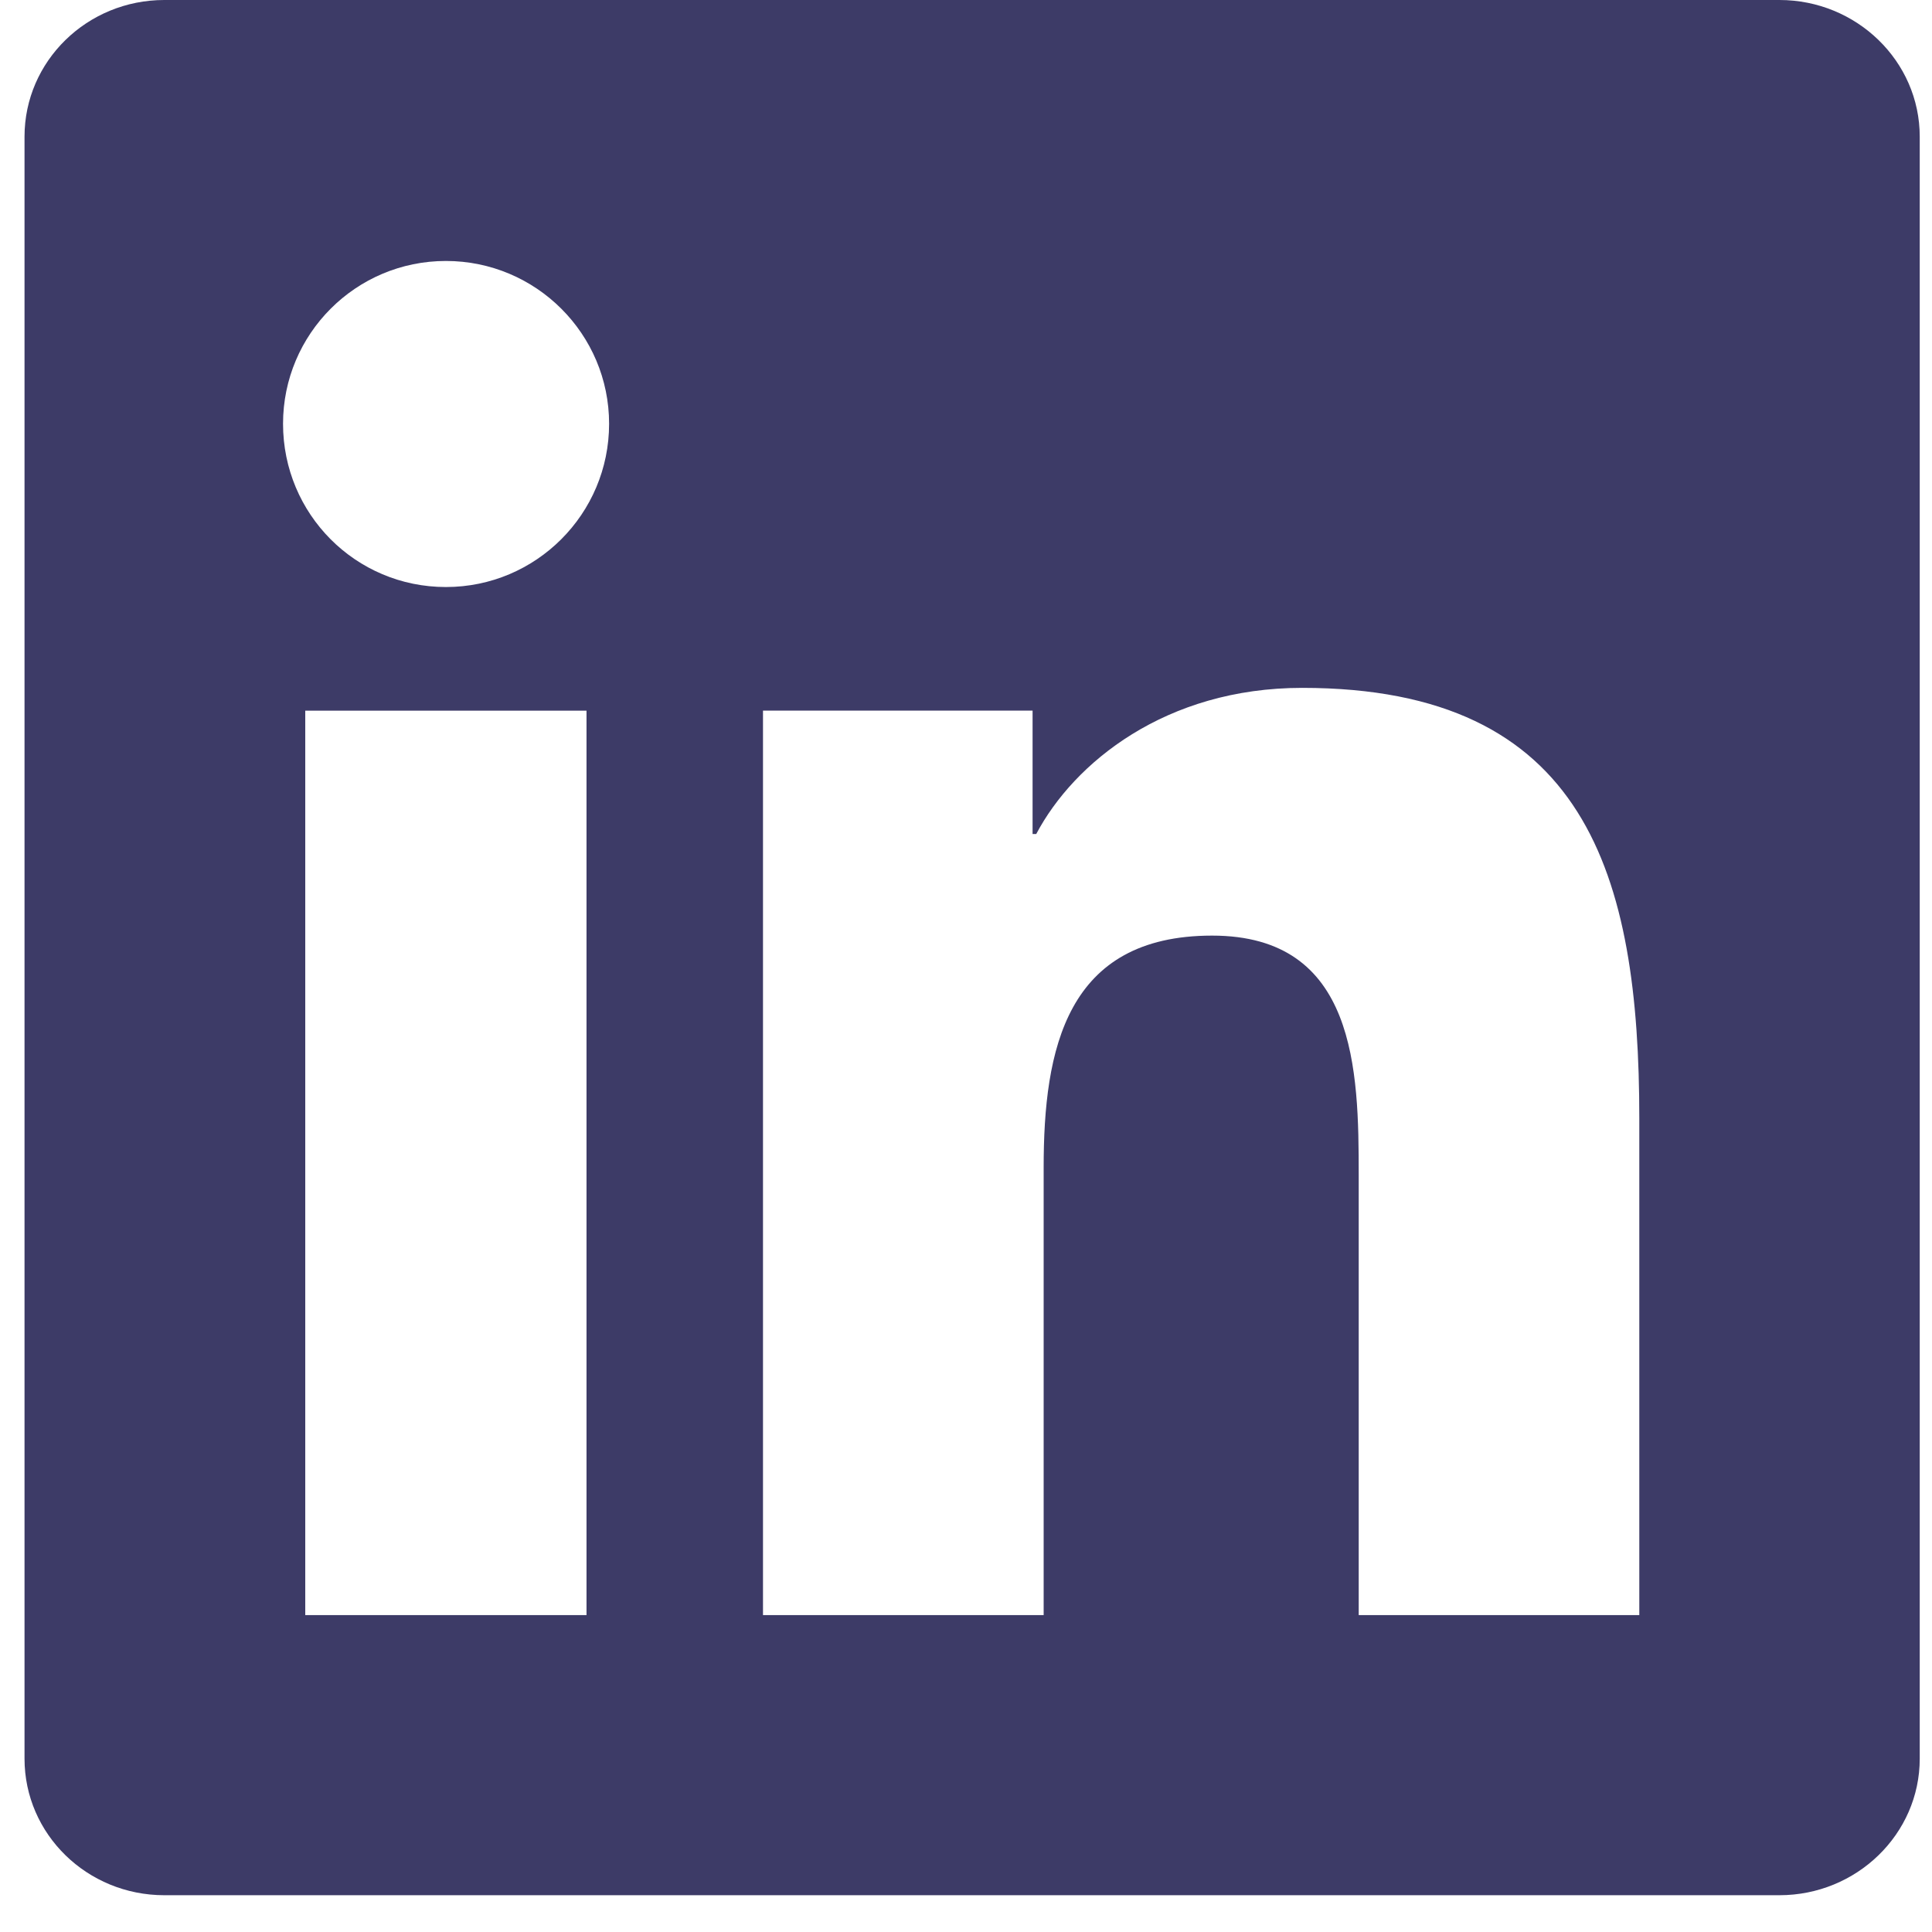 <svg width="26" height="26" viewBox="0 0 26 26" fill="none" xmlns="http://www.w3.org/2000/svg">
<path d="M22.057 21.735H18.285V15.816C18.285 14.405 18.255 12.591 16.312 12.591C14.345 12.591 14.045 14.122 14.045 15.712V21.735H10.268V9.563H13.896V11.224H13.945C14.452 10.265 15.685 9.257 17.524 9.257C21.351 9.257 22.061 11.776 22.061 15.052V21.735L22.057 21.735ZM6.001 7.9C4.784 7.9 3.809 6.916 3.809 5.703C3.809 4.495 4.788 3.512 6.001 3.512C7.214 3.512 8.197 4.495 8.197 5.703C8.197 6.916 7.214 7.9 6.001 7.9ZM7.893 21.735H4.108V9.564H7.893V21.735ZM23.951 0H2.211C1.173 0 0.33 0.822 0.33 1.839V23.667C0.33 24.684 1.173 25.505 2.211 25.505H23.947C24.984 25.505 25.835 24.684 25.835 23.667V1.839C25.835 0.822 24.984 0 23.947 0L23.951 0Z" fill="#3D3B67"/>
</svg>
